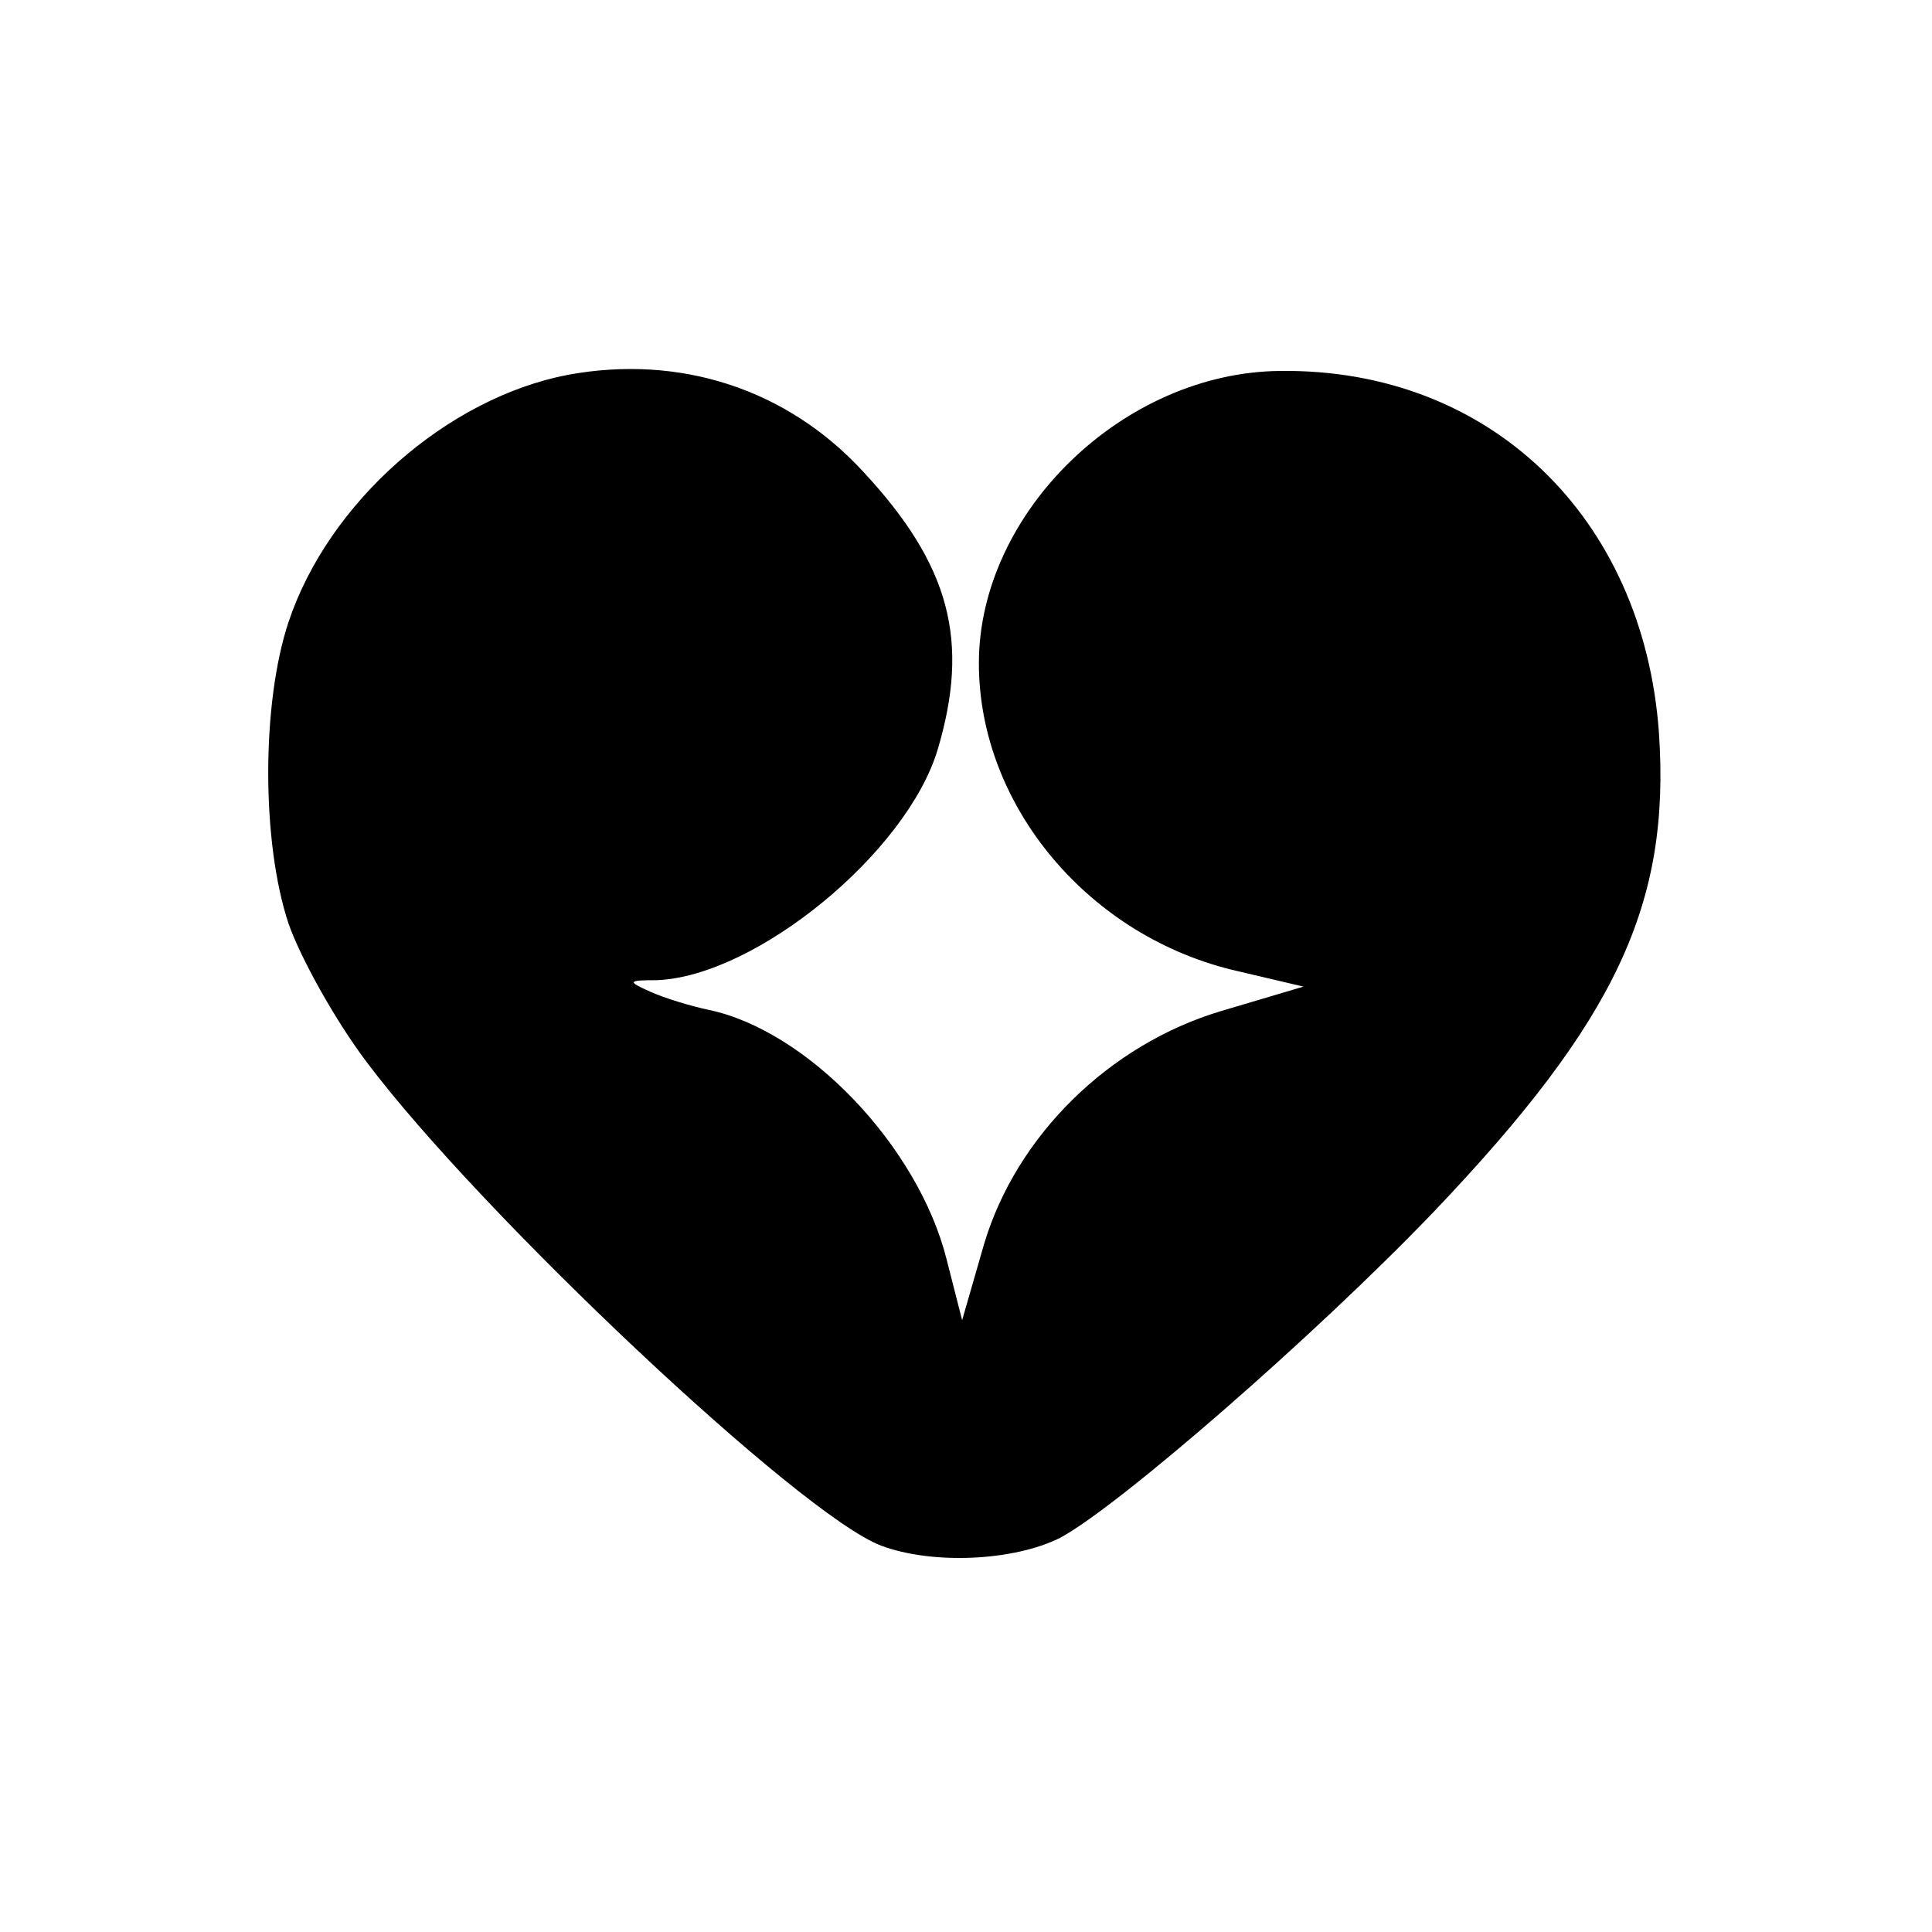 <svg xmlns="http://www.w3.org/2000/svg" width="200" height="200" version="1.0" viewBox="0 0 150 150"><g transform="matrix(.1 0 0 -.1 0 150)"><path d="M441 1209c-94-18-186-99-217-192-21-63-21-171 0-234 9-26 36-75 61-108 88-117 336-351 399-375 40-15 103-12 139 6 45 24 198 157 290 253 142 149 184 239 175 372-12 168-132 283-294 281-122-1-234-110-234-227 0-111 86-213 201-239l51-12-64-19c-87-26-159-97-184-181l-17-59-12 47c-22 88-108 178-185 194-14 3-34 9-45 14-18 8-18 9 5 9 77 3 194 99 218 179 25 84 10 143-58 216-59 64-142 91-229 75z"/></g></svg>